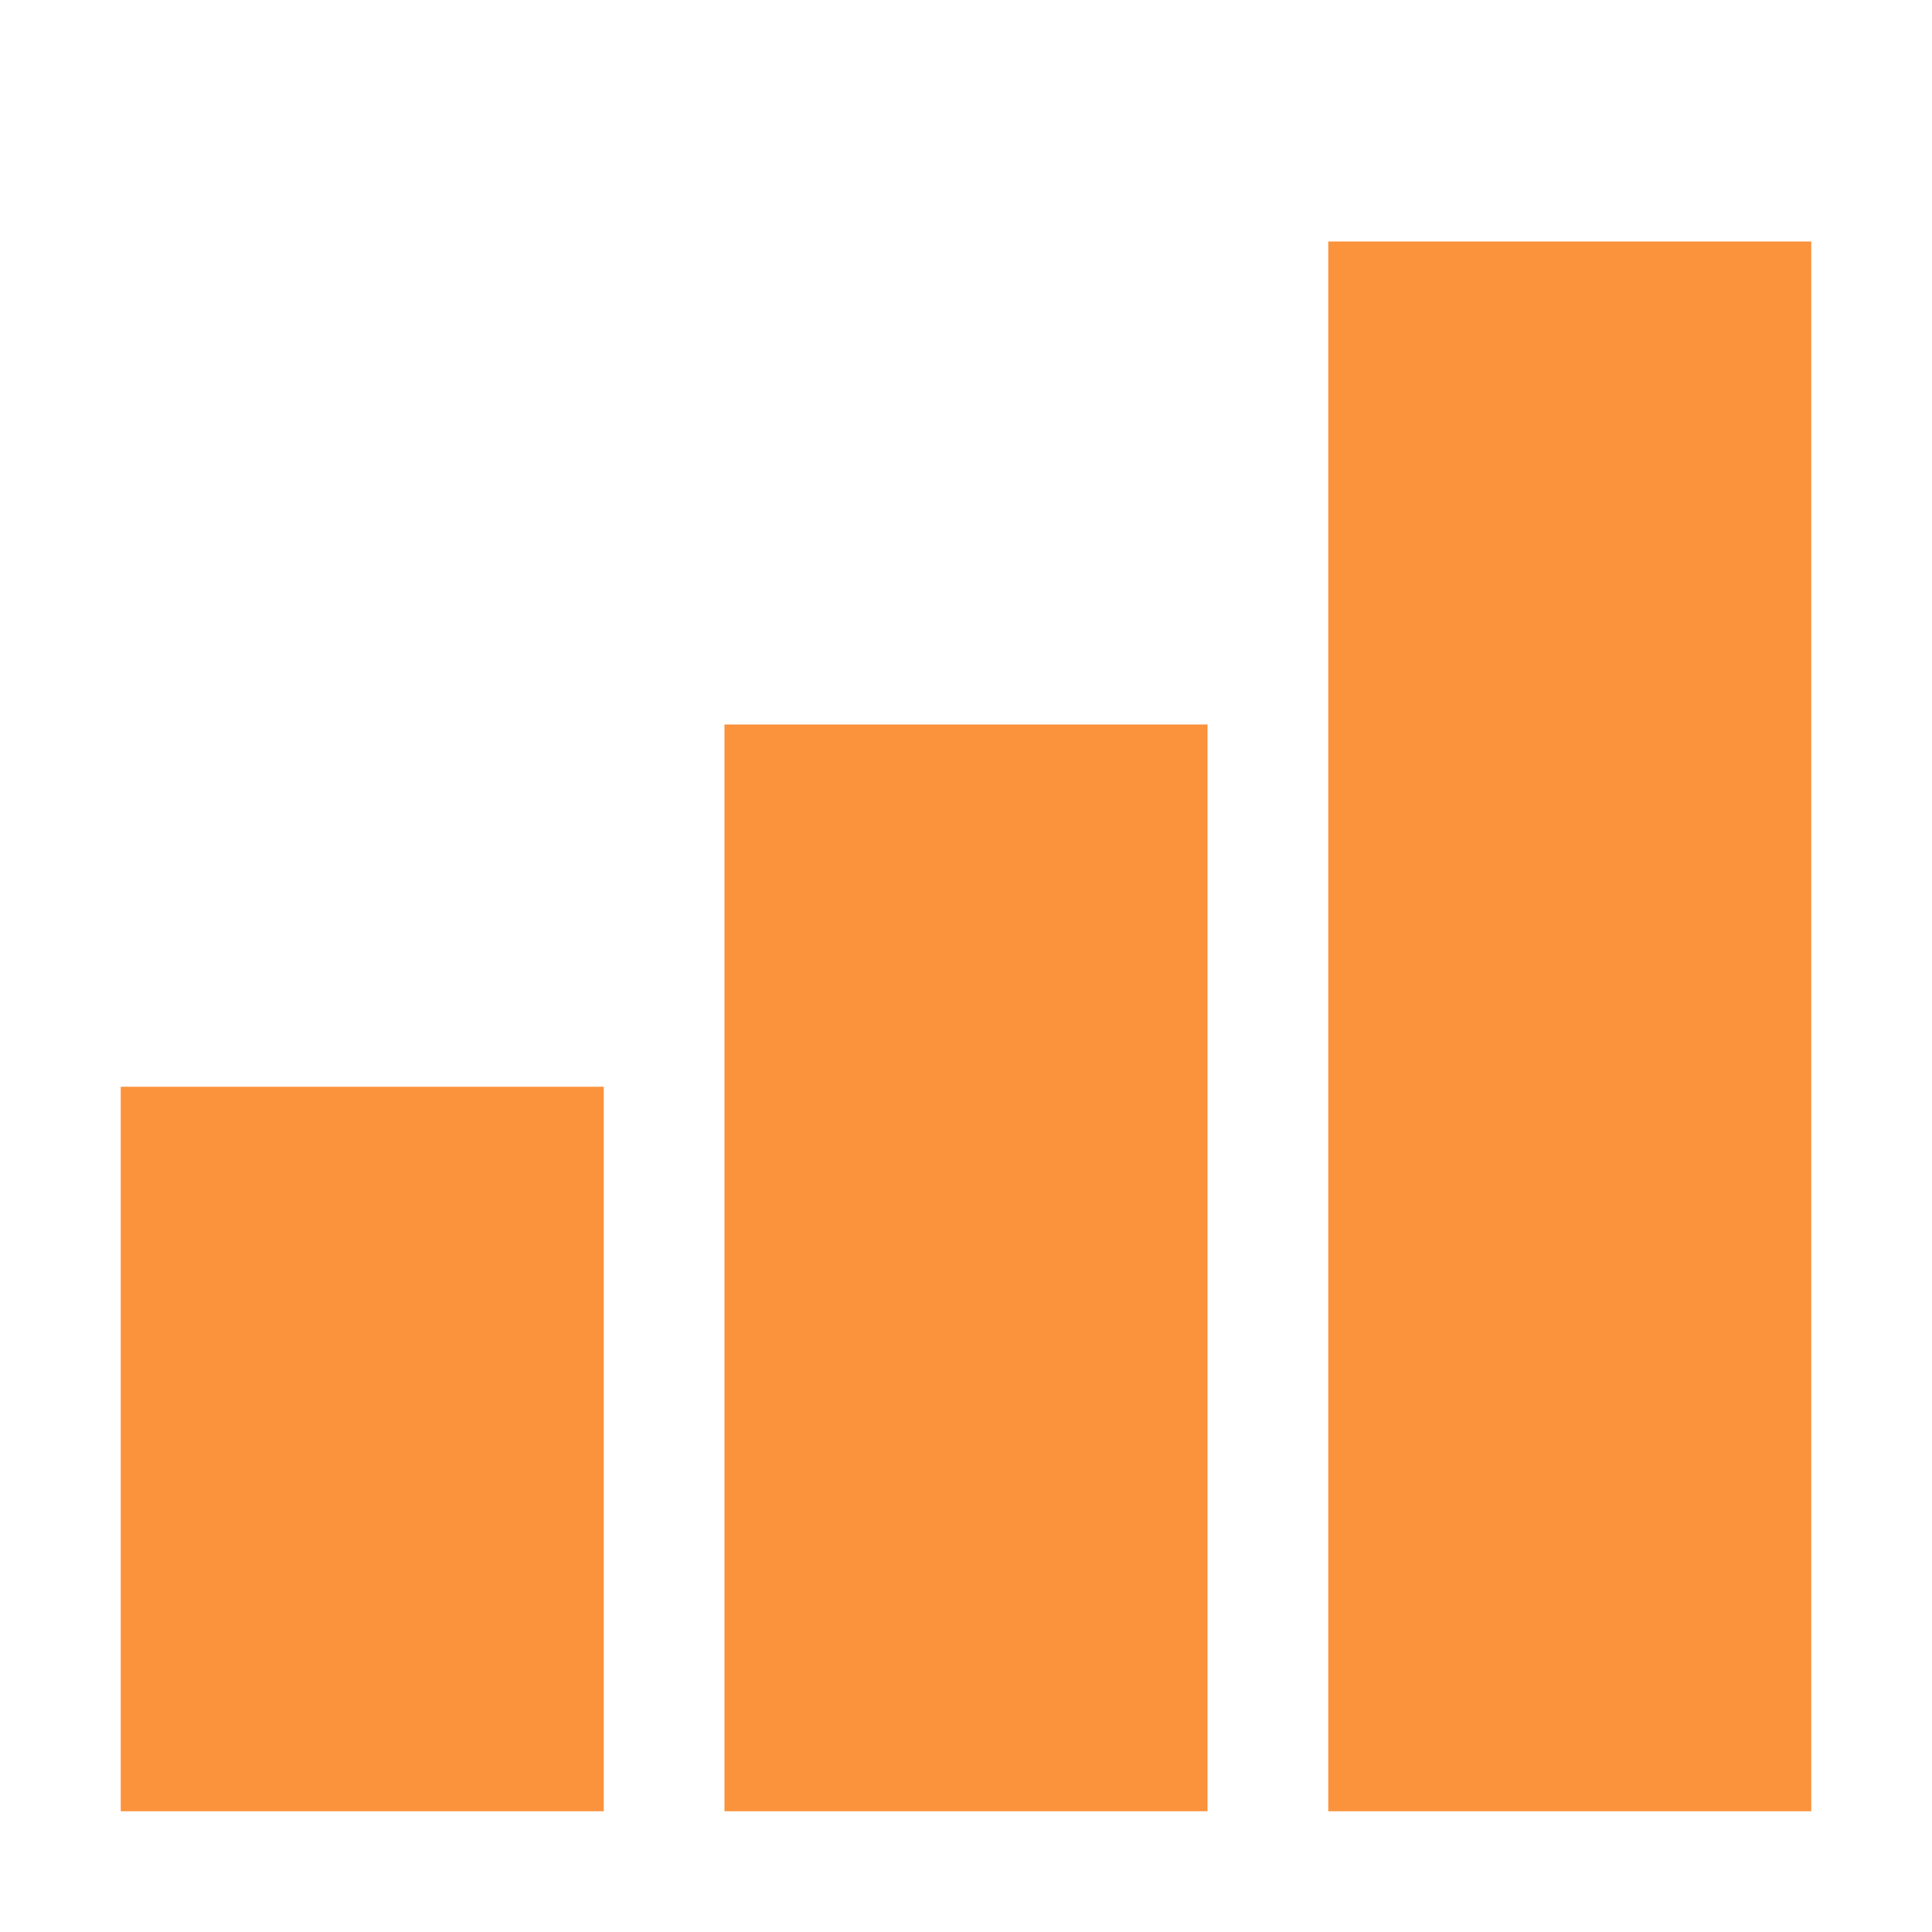 <svg fill="#fb923c" width="64px" height="64px" viewBox="0 0 32 32" id="icon" xmlns="http://www.w3.org/2000/svg">
    <g id="SVGRepo_bgCarrier" stroke-width="0"></g>
    <g id="SVGRepo_tracerCarrier" stroke-linecap="round" stroke-linejoin="round"></g>
    <g id="SVGRepo_iconCarrier"> 
        <defs> 
            <style> .cls-1 { fill: none; } </style>
        </defs> 
        <title>skill-level--advanced</title> 
        <path d="M30,30H22V4h8Z"></path>
        <path d="M20,30H12V12h8Z"></path>
        <path d="M10,30H2V18h8Z"></path>
        <rect id="_Transparent_Rectangle_" data-name="Transparent Rectangle" class="cls-1" width="32" height="32"></rect>
    </g>
</svg>